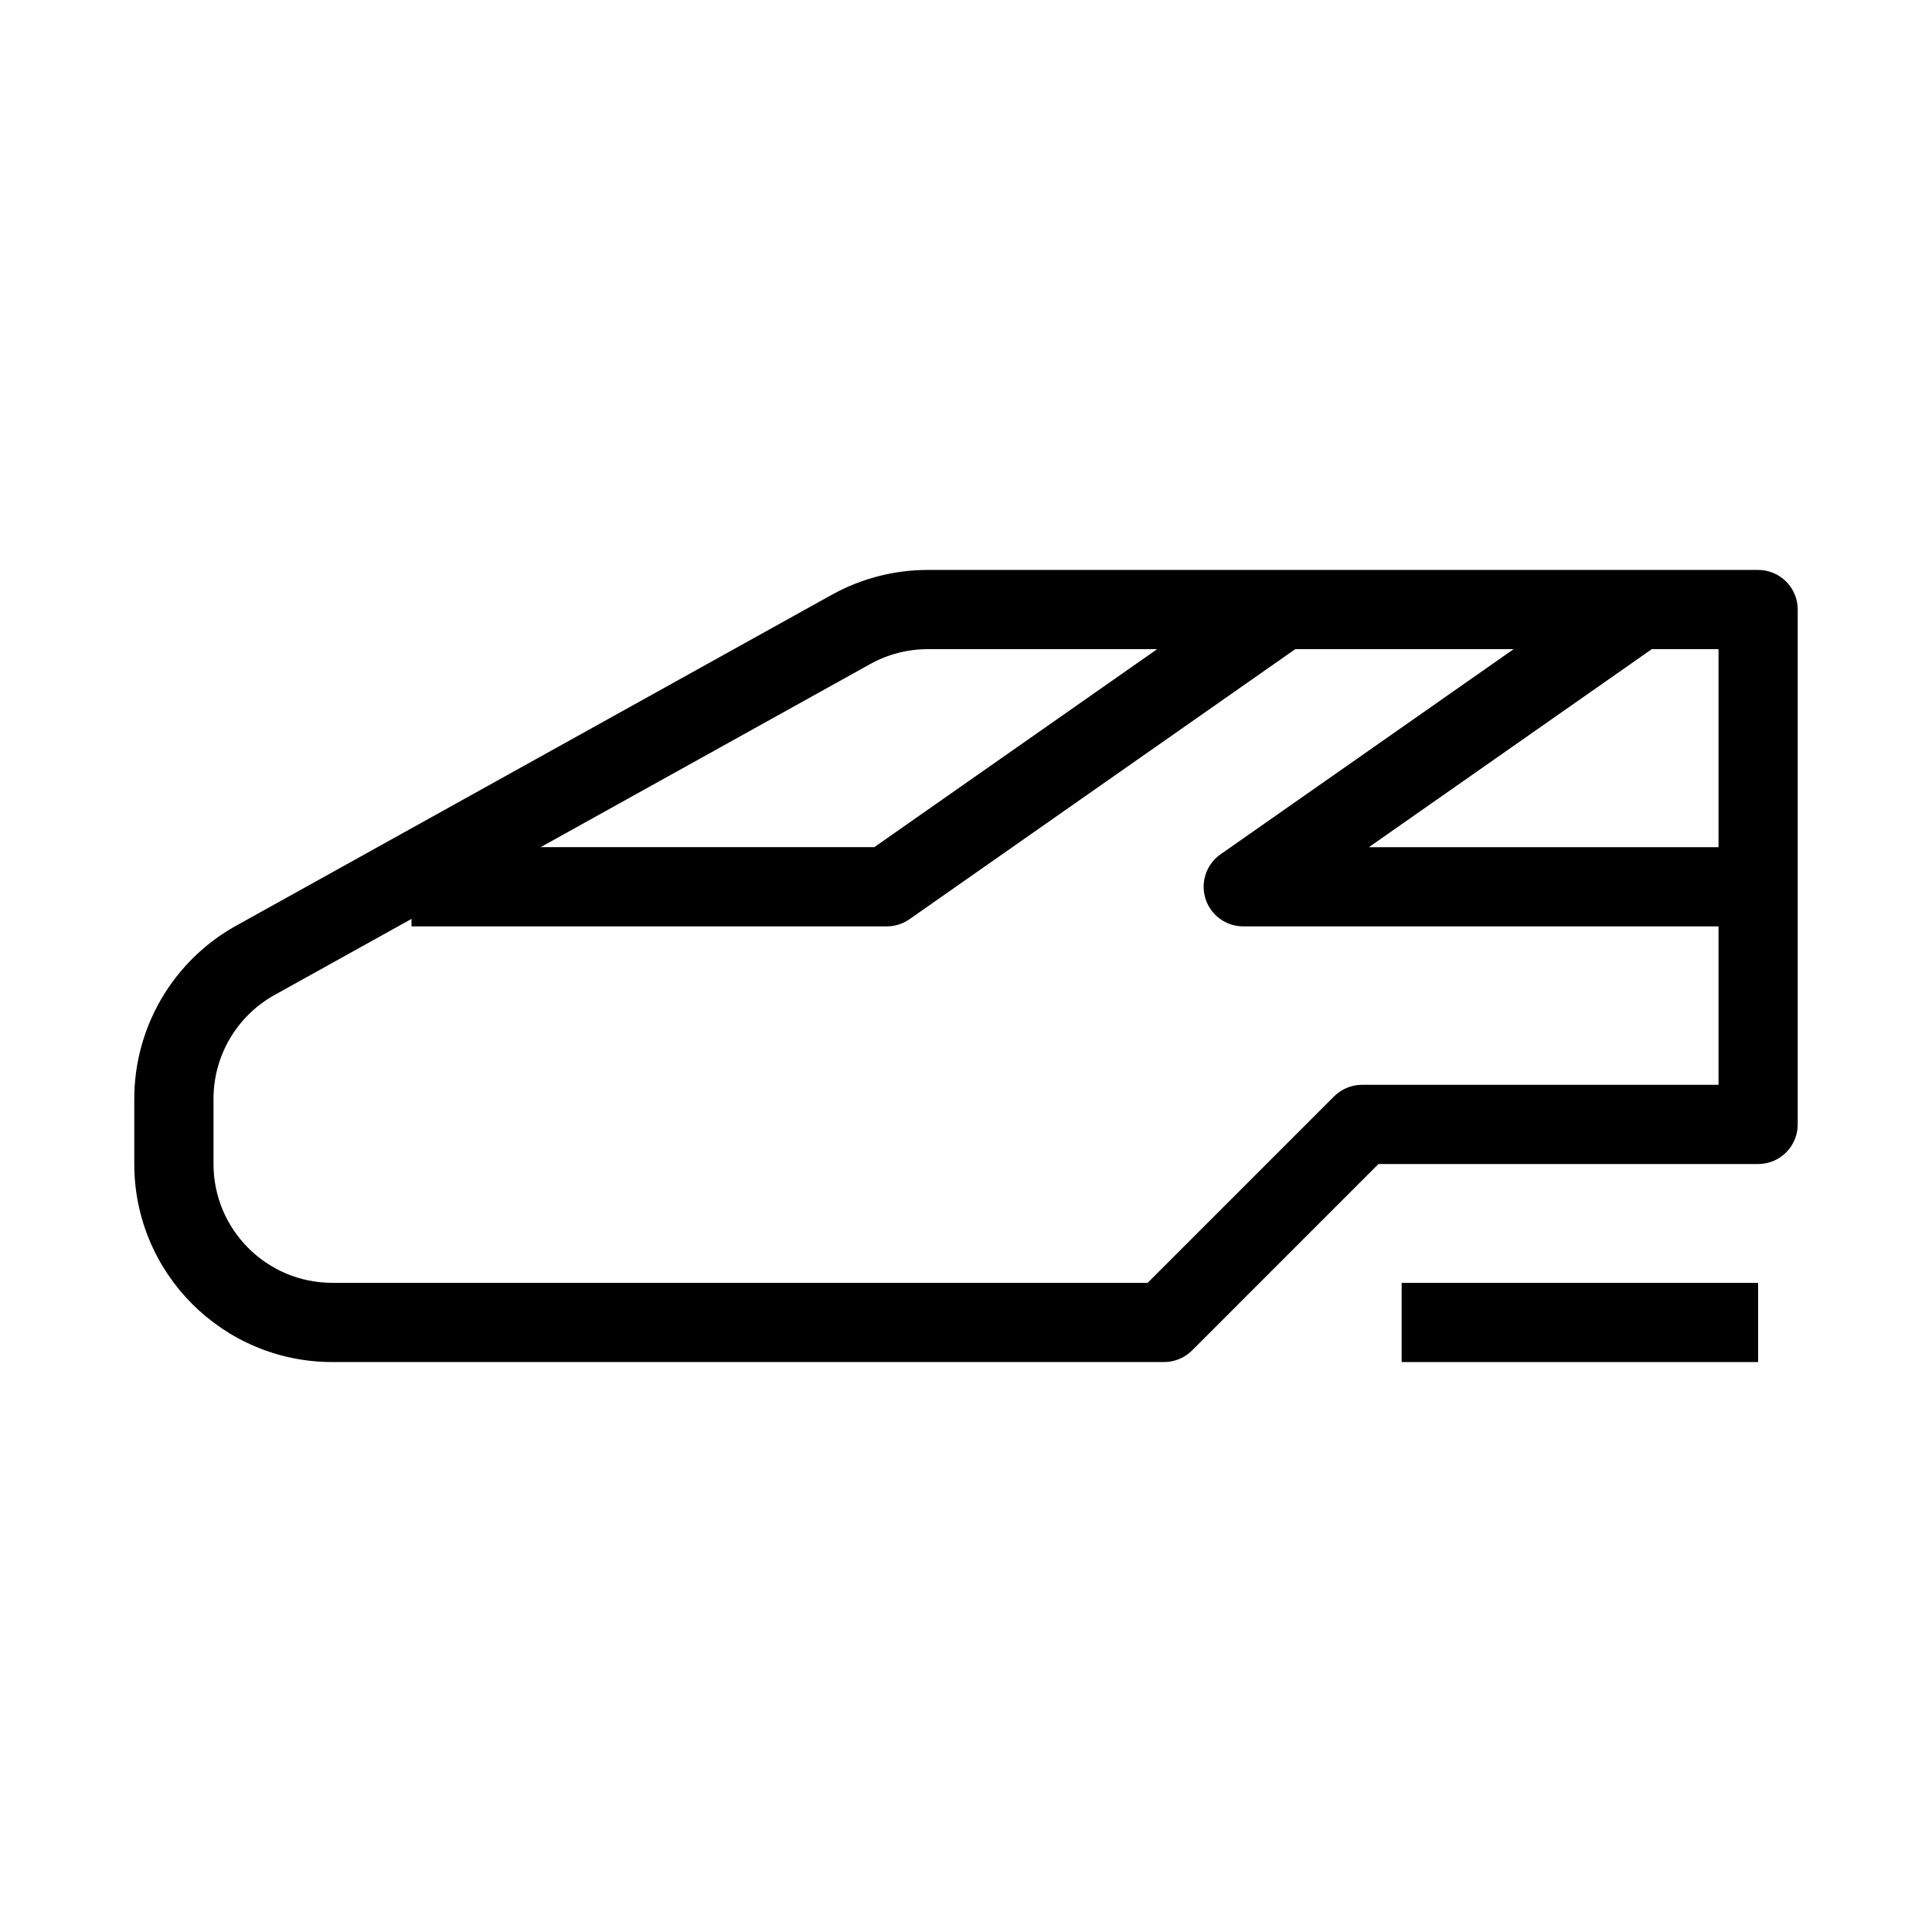 <?xml version="1.0" encoding="UTF-8"?>
<!-- Uploaded to: SVG Repo, www.svgrepo.com, Generator: SVG Repo Mixer Tools -->
<svg fill="#000000" width="800px" height="800px" version="1.1" viewBox="144 144 512 512" xmlns="http://www.w3.org/2000/svg">
 <g fill-rule="evenodd">
  <path d="m364.4 301.64c7.797-4.328 16.57-6.602 25.488-6.602h220.03c5.797 0 10.496 4.699 10.496 10.496v136.45c0 5.793-4.699 10.496-10.496 10.496h-100.61l-49.402 49.406c-1.969 1.965-4.641 3.07-7.422 3.07h-220.42c-28.984 0-52.48-23.496-52.48-52.477v-17.281c0-19.059 10.332-36.621 26.992-45.879zm25.488 14.391c-5.352 0-10.617 1.363-15.293 3.961l-157.82 87.68c-9.996 5.555-16.195 16.09-16.195 27.527v17.281c0 17.387 14.098 31.484 31.488 31.484h216.07l49.402-49.406c1.969-1.965 4.641-3.07 7.422-3.07h94.465v-115.46z"/>
  <path d="m609.92 504.96h-94.465v-20.992h94.465z"/>
  <path d="m489.98 314.13-104.96 73.473c-1.762 1.234-3.863 1.898-6.016 1.898h-125.95v-20.992h122.64l102.25-71.578z"/>
  <path d="m506.77 368.51 77.684-54.379-12.039-17.199-104.96 73.473c-3.754 2.629-5.367 7.387-3.992 11.754 1.379 4.371 5.43 7.344 10.012 7.344h136.45v-20.992z"/>
 </g>
</svg>